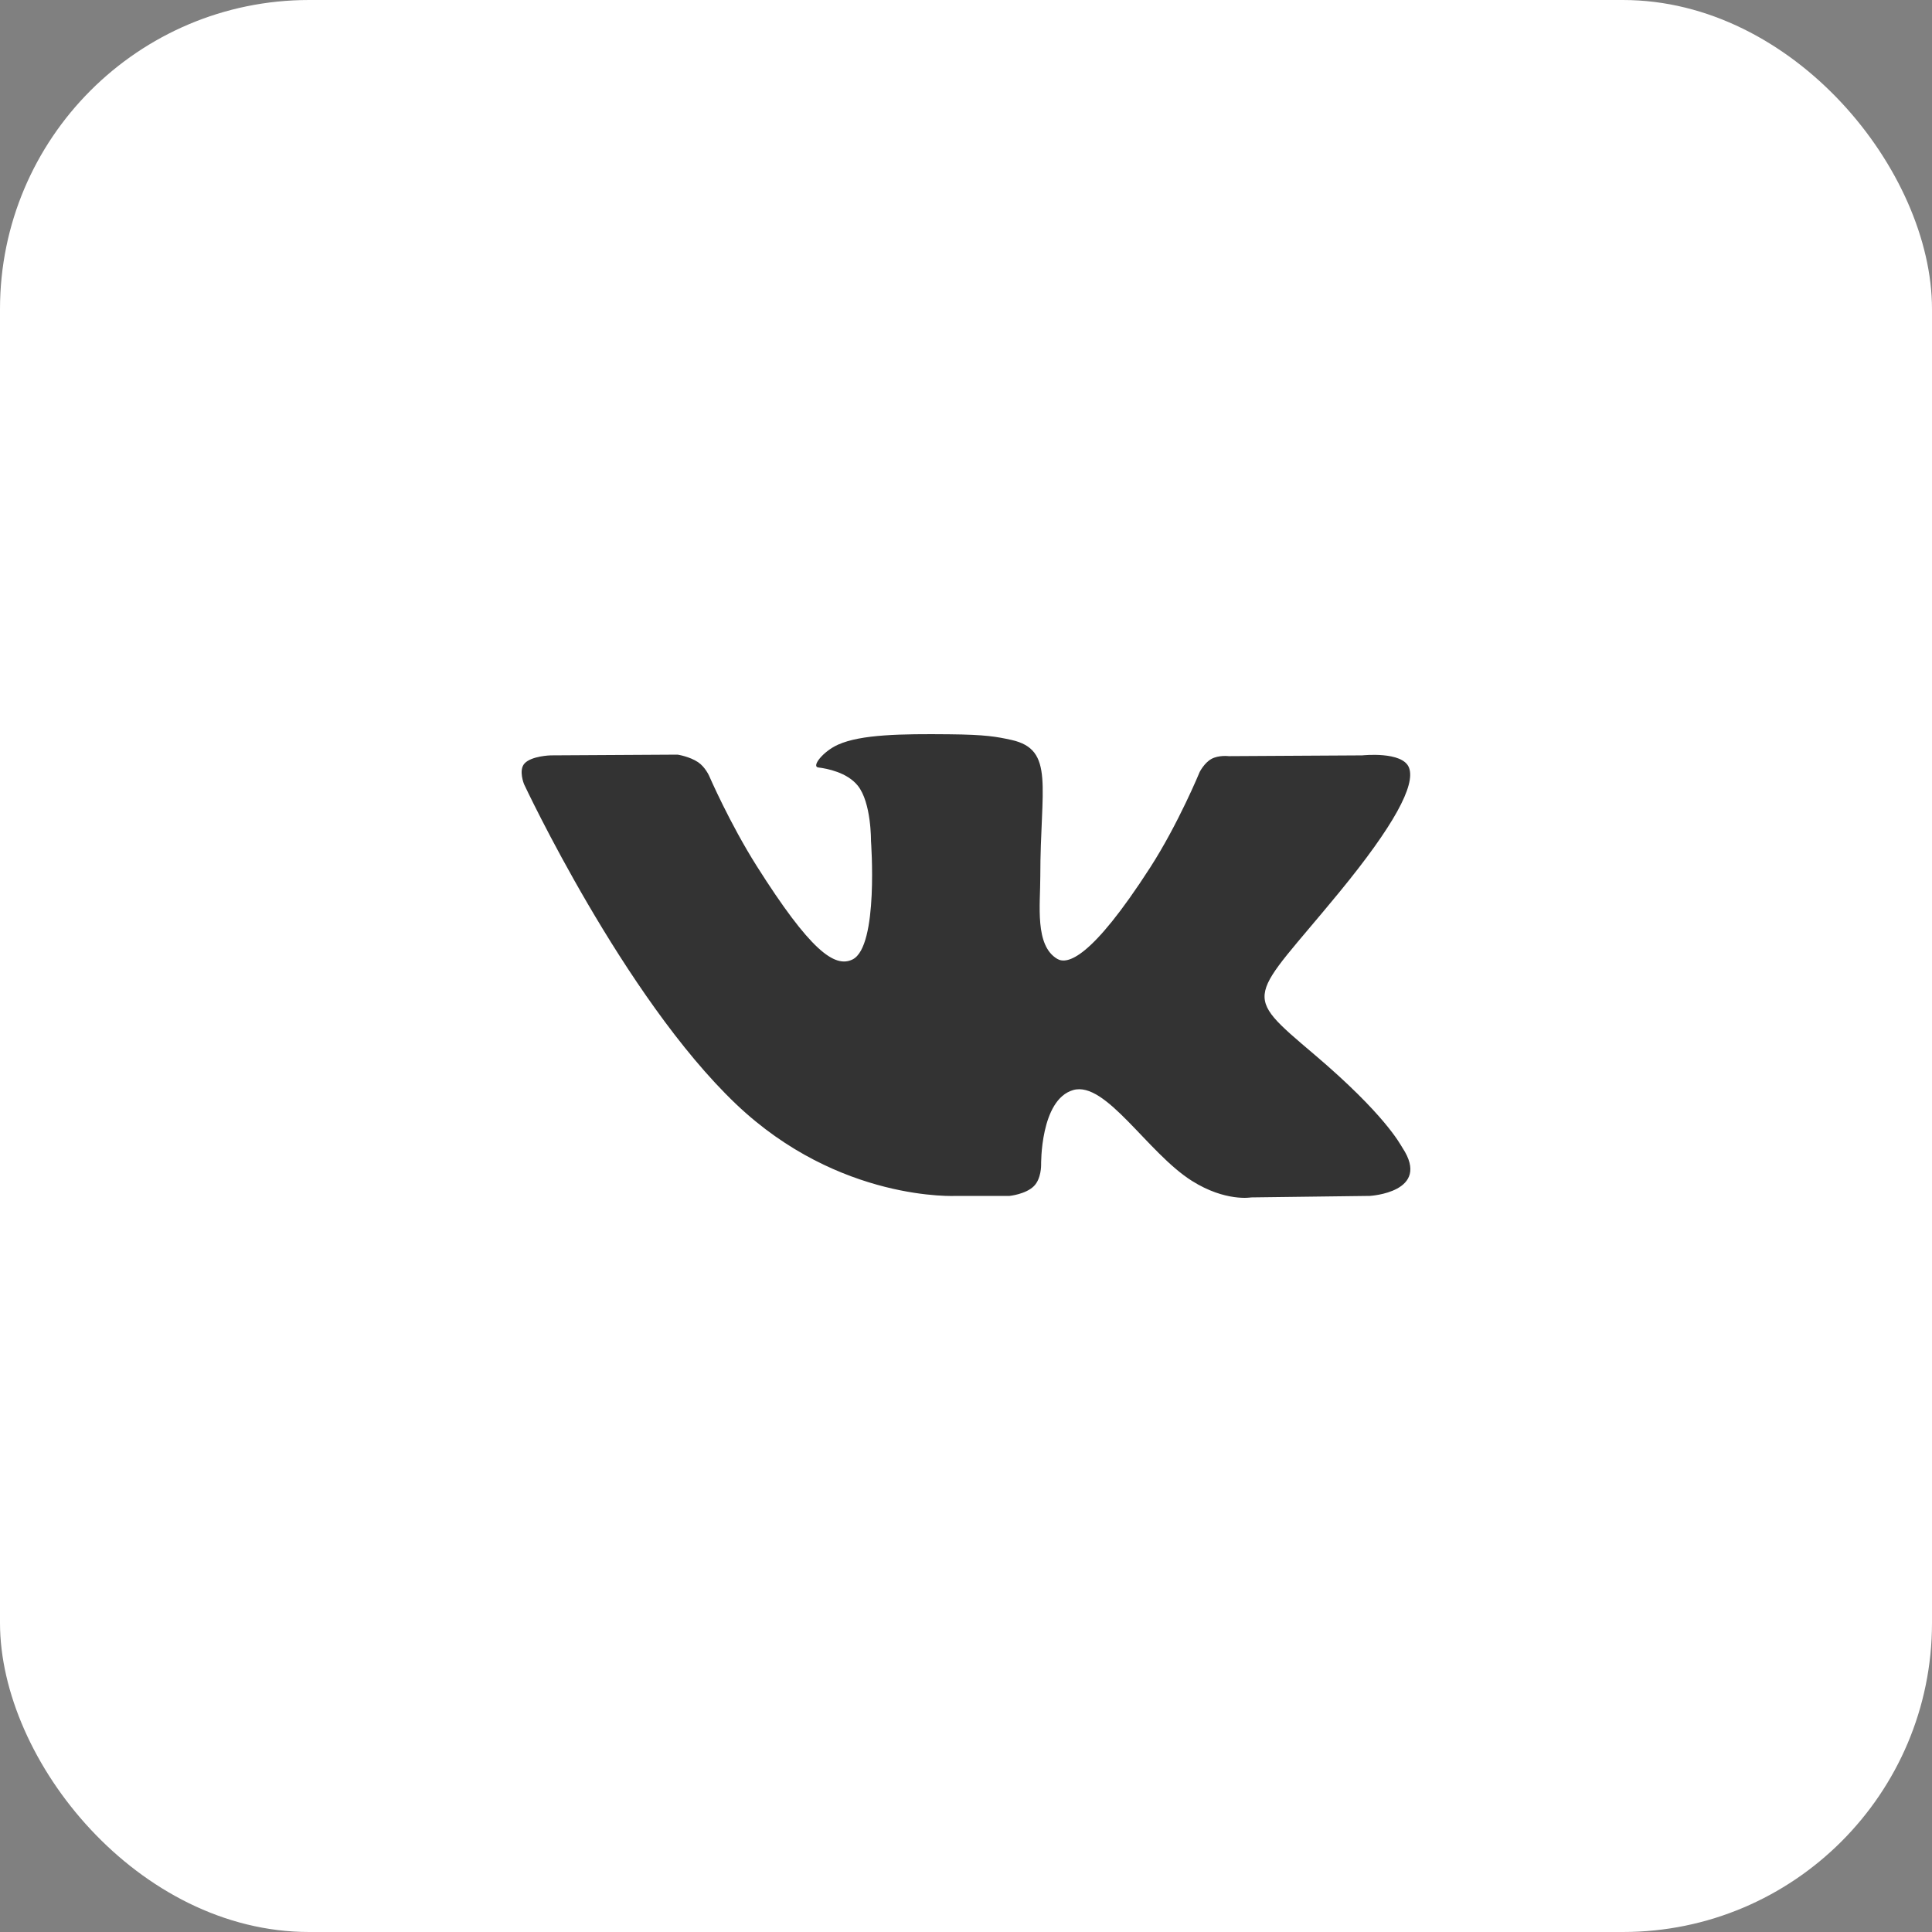 <?xml version="1.0" encoding="UTF-8"?> <svg xmlns="http://www.w3.org/2000/svg" width="50" height="50" viewBox="0 0 50 50" fill="none"><rect x="0" y="0" width="50" height="50" fill="#808080" stroke="none"/><g clip-path="url(#clip0_817_72)"><rect width="50" height="50" fill="white"></rect><path fill-rule="evenodd" clip-rule="evenodd" d="M24.753 30.95H26.128C26.128 30.95 26.543 30.908 26.755 30.699C26.951 30.507 26.944 30.147 26.944 30.147C26.944 30.147 26.917 28.46 27.773 28.211C28.617 27.966 29.701 29.842 30.85 30.563C31.718 31.108 32.379 30.989 32.379 30.989L35.45 30.95C35.45 30.95 37.057 30.859 36.295 29.704C36.233 29.609 35.851 28.849 34.011 27.287C32.085 25.652 32.343 25.917 34.663 23.089C36.076 21.367 36.641 20.315 36.464 19.865C36.296 19.436 35.257 19.549 35.257 19.549L31.799 19.569C31.799 19.569 31.542 19.537 31.352 19.641C31.166 19.743 31.047 19.98 31.047 19.98C31.047 19.98 30.499 21.313 29.77 22.446C28.23 24.838 27.614 24.964 27.362 24.816C26.776 24.47 26.923 23.425 26.923 22.683C26.923 20.366 27.307 19.4 26.174 19.149C25.798 19.067 25.521 19.012 24.56 19.003C23.326 18.991 22.282 19.006 21.69 19.271C21.297 19.447 20.993 19.84 21.178 19.862C21.407 19.89 21.924 19.99 22.199 20.332C22.553 20.773 22.541 21.763 22.541 21.763C22.541 21.763 22.745 24.491 22.065 24.83C21.599 25.062 20.96 24.588 19.587 22.418C18.884 21.307 18.352 20.078 18.352 20.078C18.352 20.078 18.25 19.849 18.067 19.726C17.846 19.577 17.536 19.53 17.536 19.53L14.25 19.549C14.25 19.549 13.756 19.562 13.575 19.758C13.414 19.933 13.562 20.294 13.562 20.294C13.562 20.294 16.135 25.799 19.048 28.573C21.72 31.117 24.753 30.95 24.753 30.95Z" fill="#333333"></path></g><defs><clipPath id="clip0_817_72"><rect width="50" height="50" rx="8" fill="white"></rect></clipPath></defs></svg> 